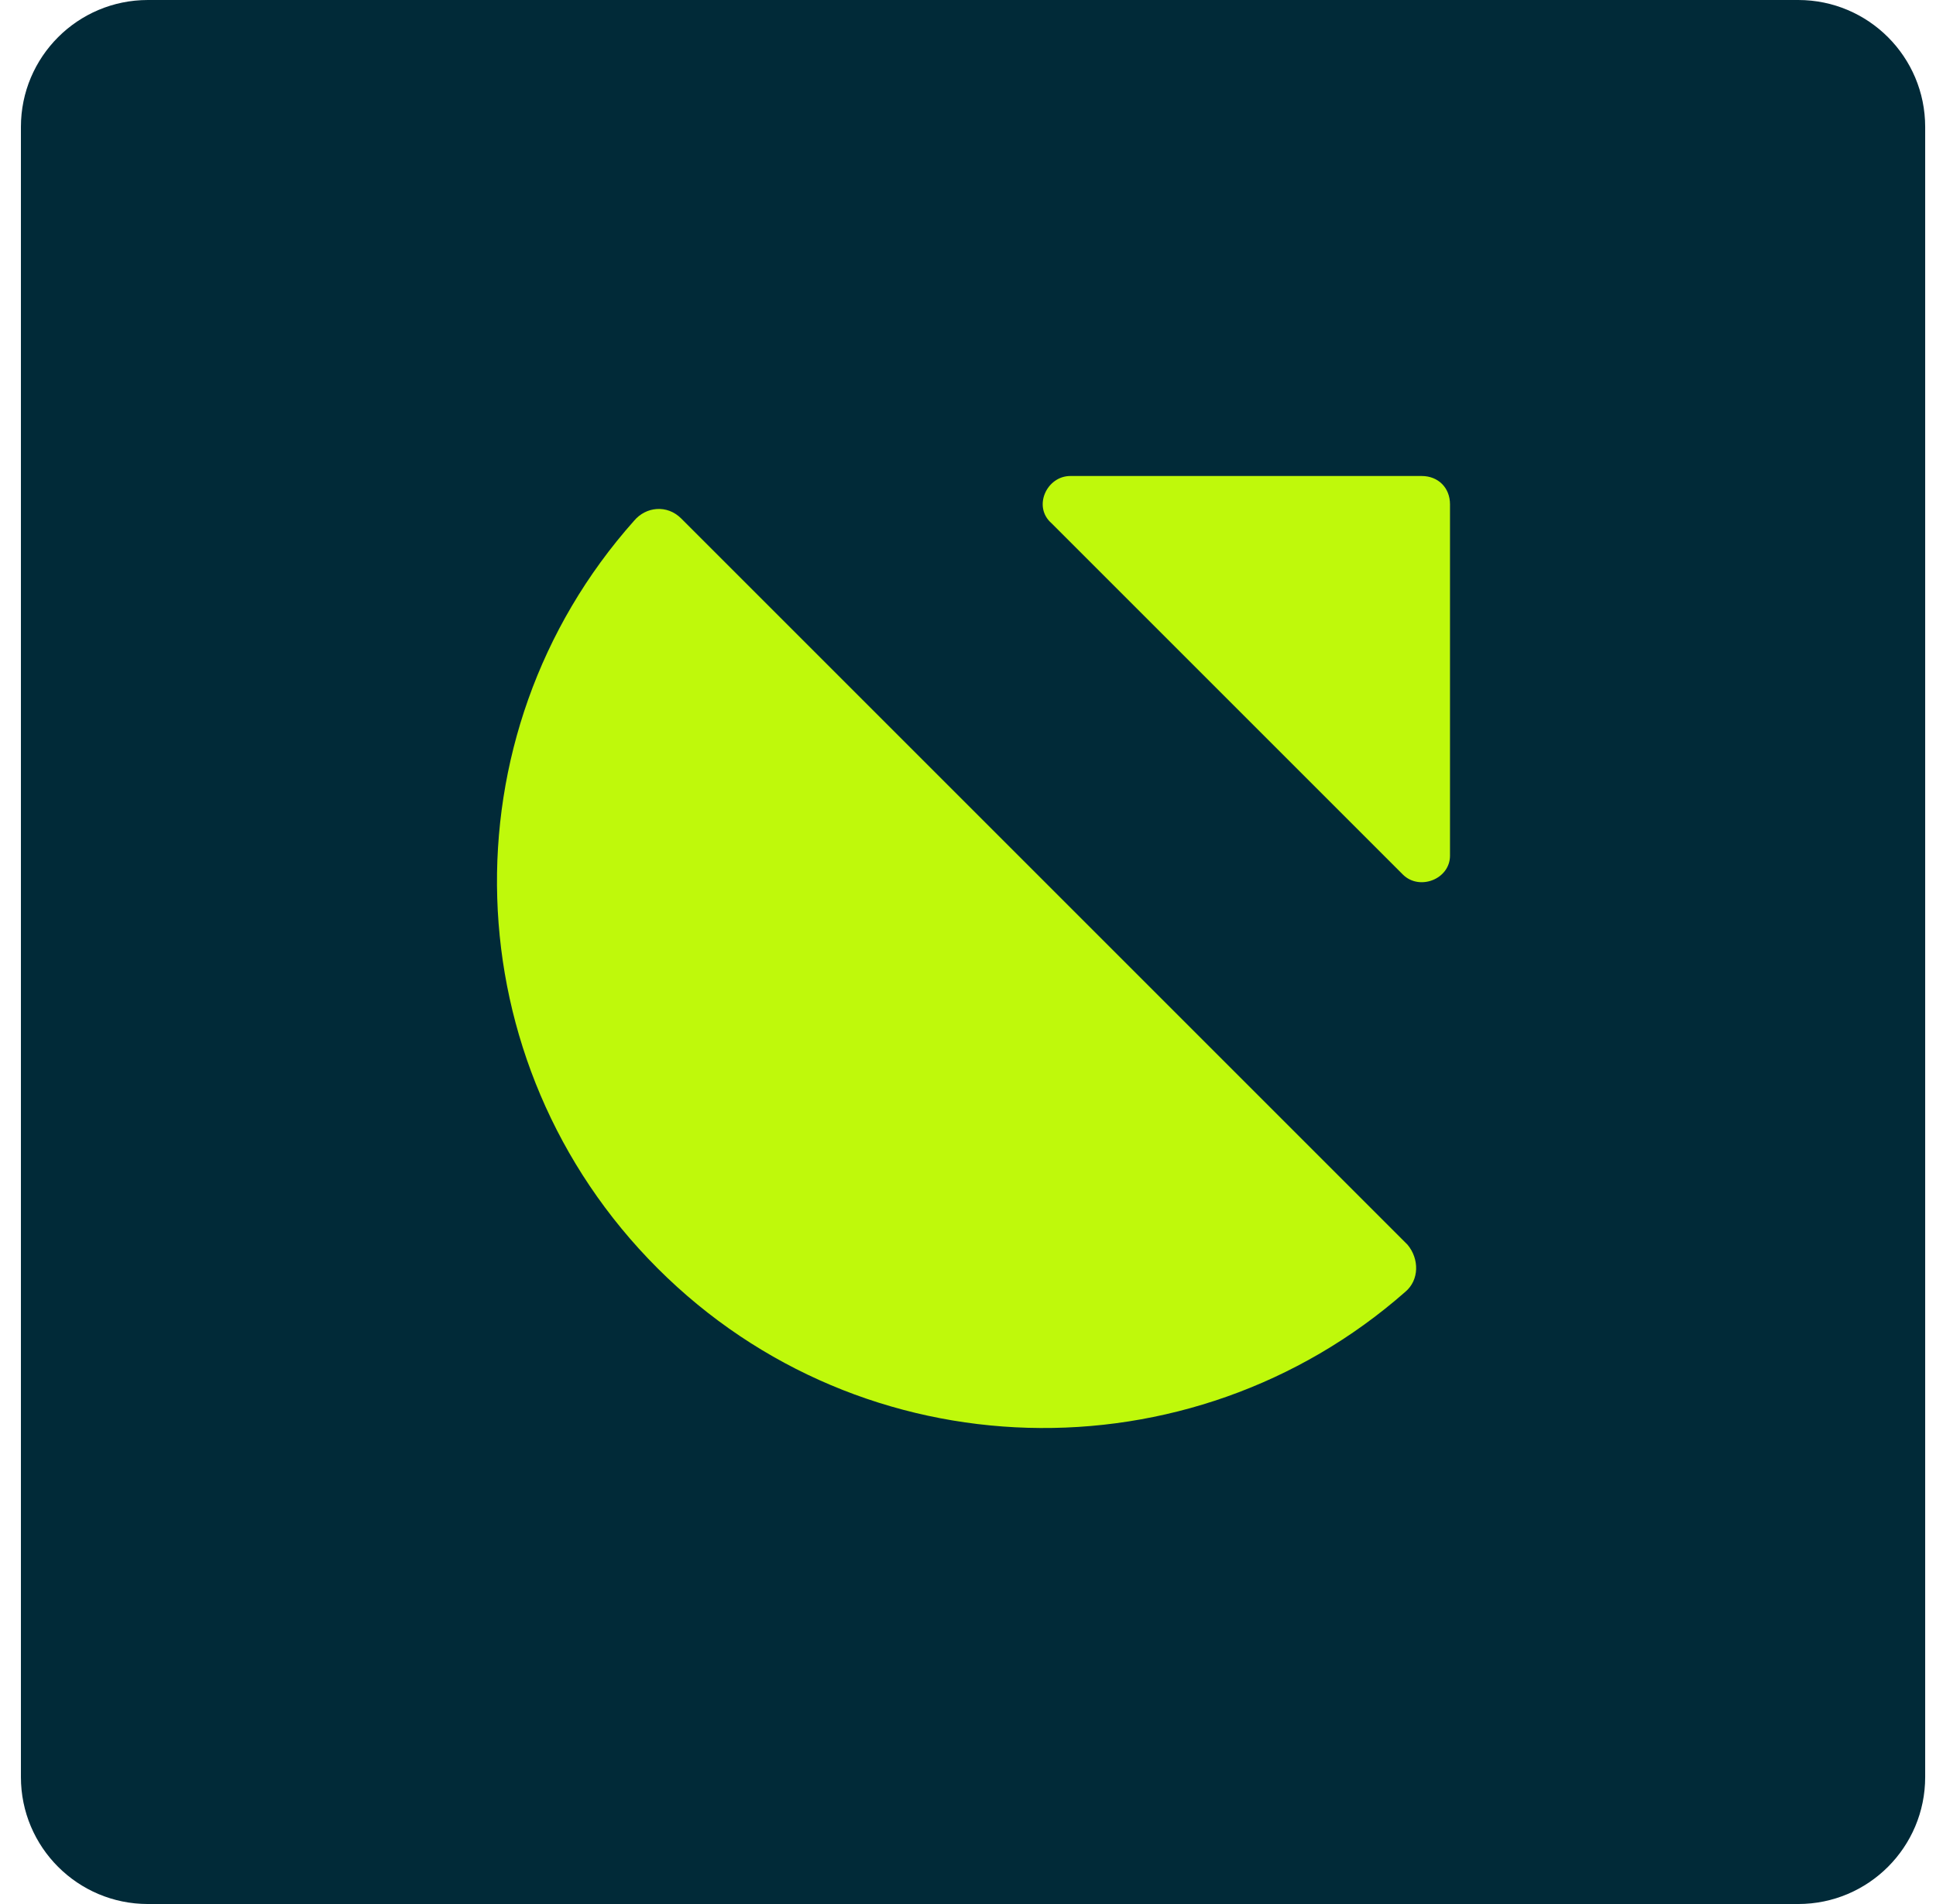 <svg width="61" height="60" viewBox="0 0 61 60" fill="none" xmlns="http://www.w3.org/2000/svg">
<path d="M0.659 4C0.659 1.791 2.45 0 4.659 0H56.659C58.868 0 60.659 1.791 60.659 4V56C60.659 58.209 58.868 60 56.659 60H4.659C2.45 60 0.659 58.209 0.659 56V4Z" fill="#012A38"/>
<path d="M20.72 39.968C27.185 46.433 37.514 46.656 44.276 40.711C44.722 40.339 44.722 39.671 44.35 39.225L21.463 16.338C21.017 15.892 20.348 15.966 19.977 16.412C13.958 23.174 14.255 33.503 20.72 39.968Z" fill="#BFF90B"/>
<path d="M33.129 16.486L44.201 27.558C44.721 28.078 45.687 27.707 45.687 26.964V15.892C45.687 15.371 45.316 15 44.795 15H33.724C32.98 15 32.535 15.966 33.129 16.486Z" fill="#BFF90B"/>
</svg>
